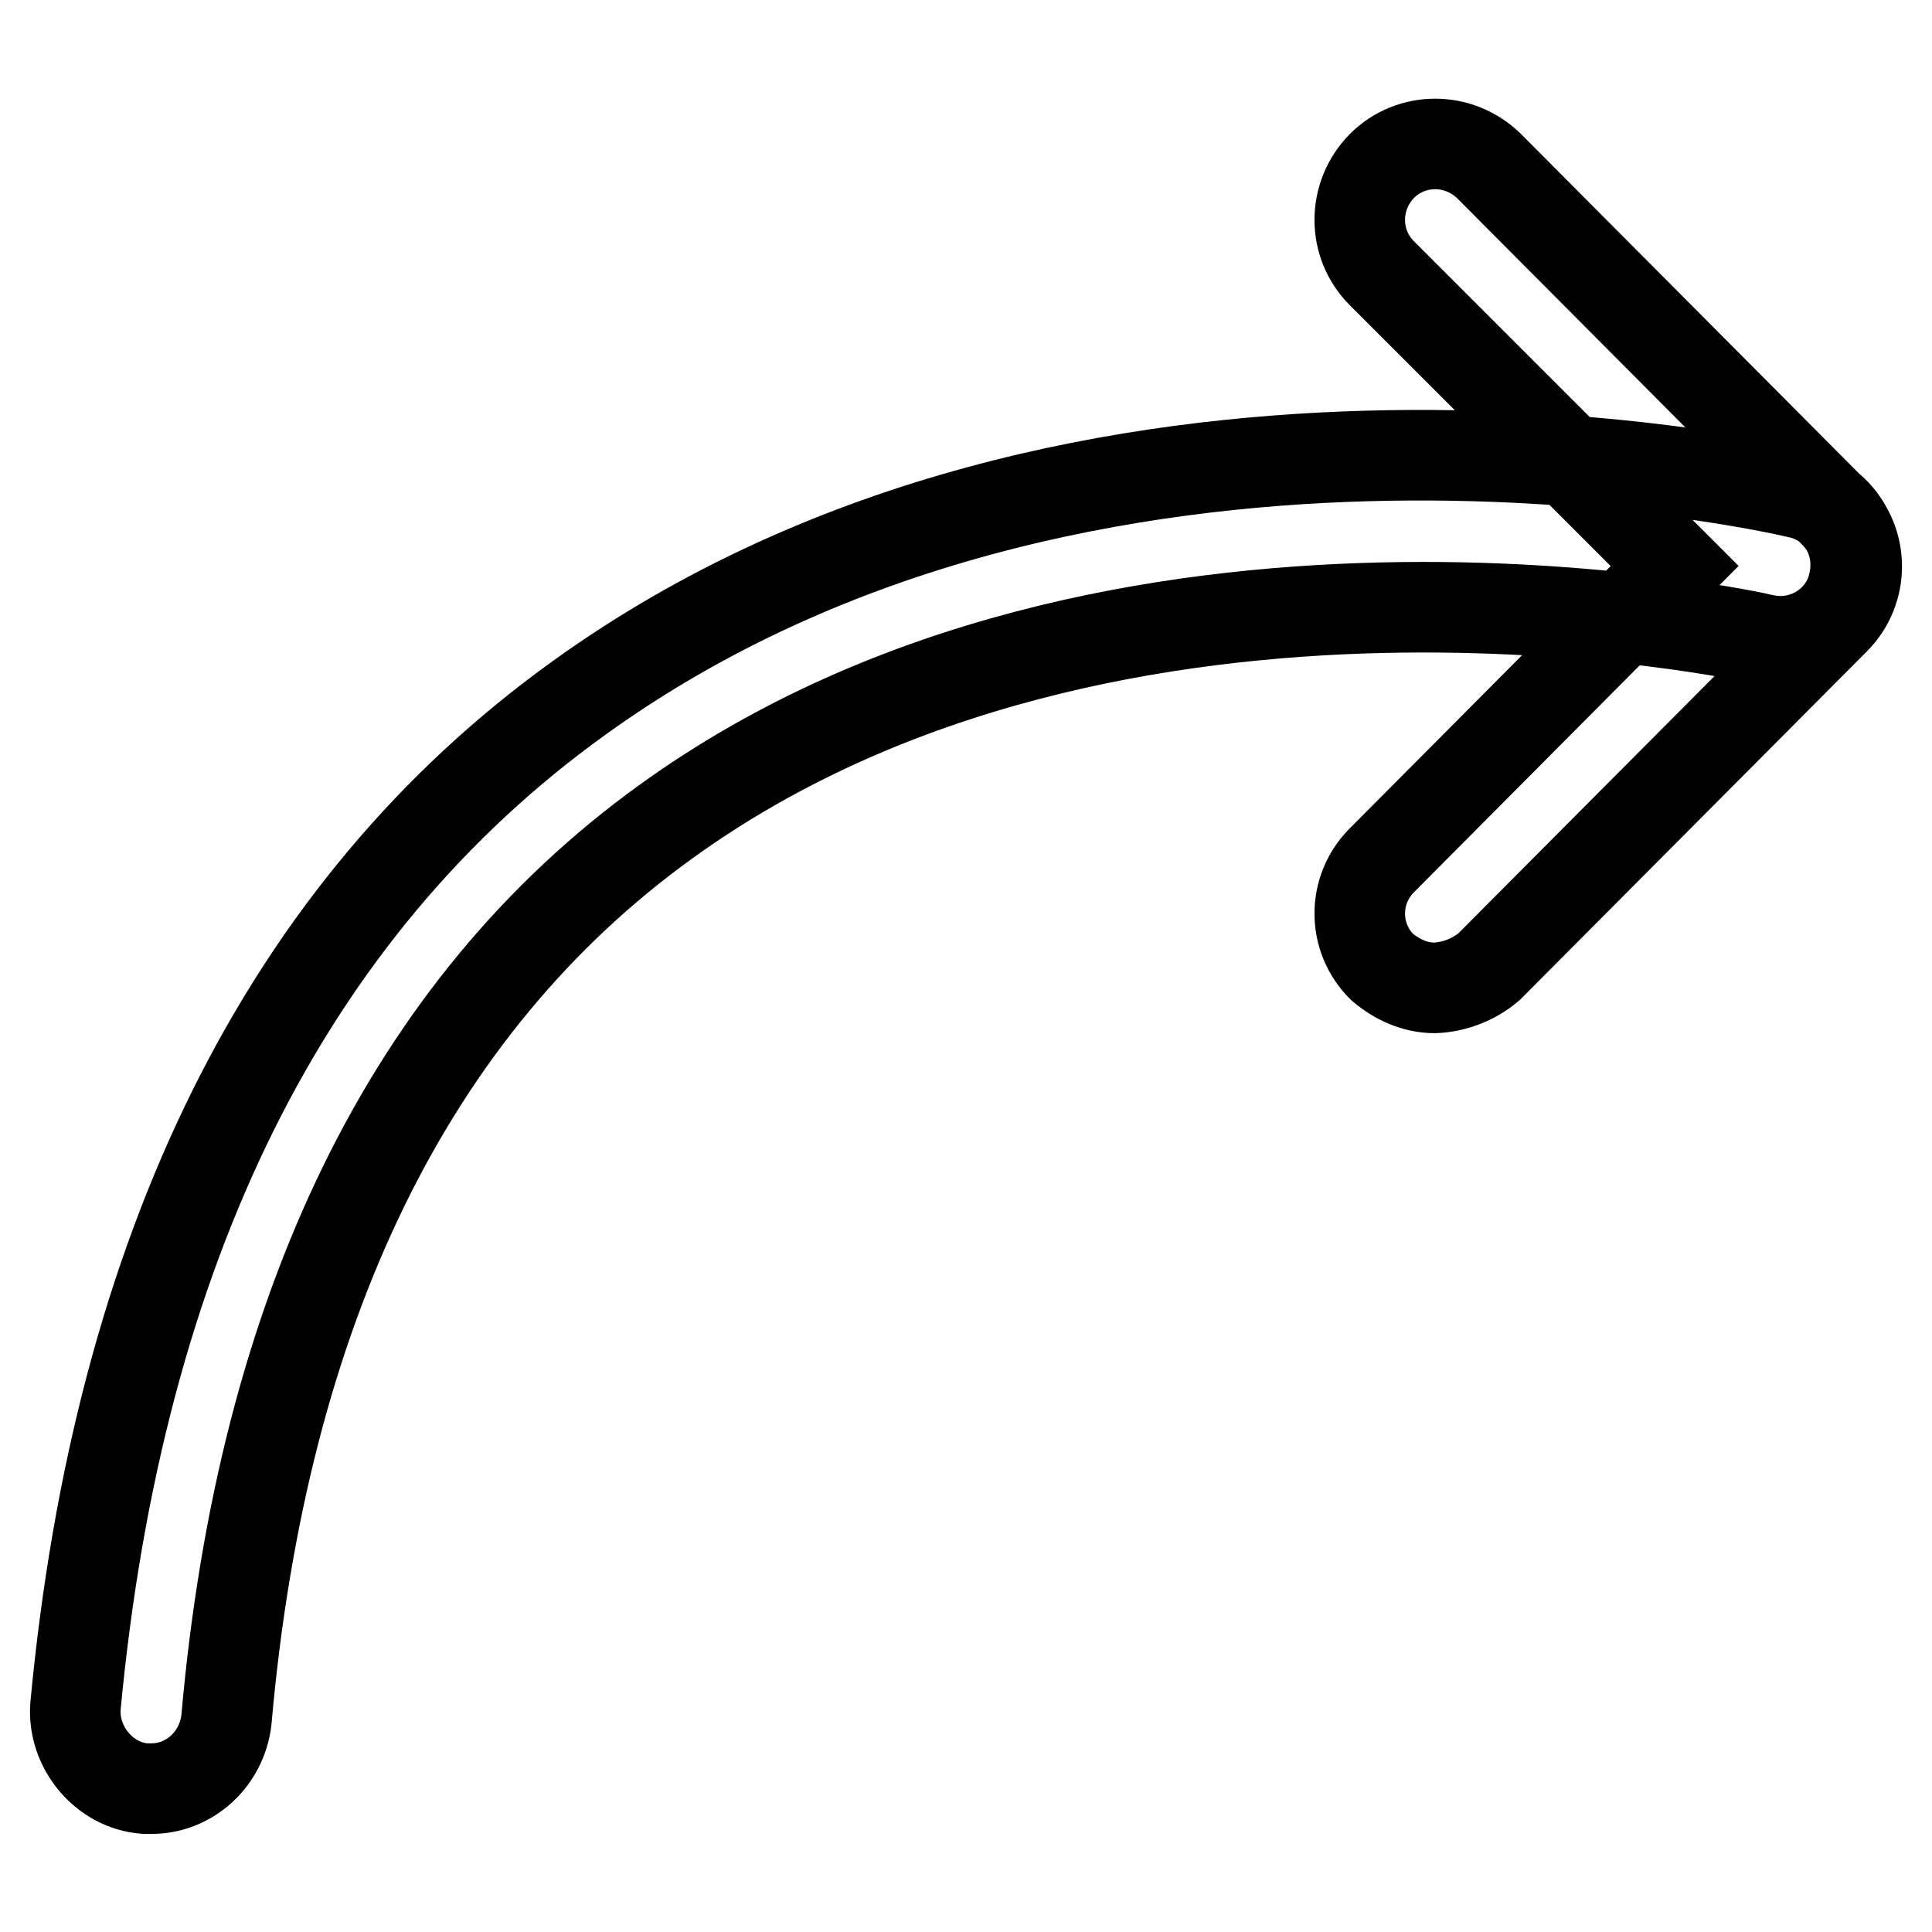 <?xml version="1.0" encoding="utf-8"?>
<!-- Svg Vector Icons : http://www.onlinewebfonts.com/icon -->
<!DOCTYPE svg PUBLIC "-//W3C//DTD SVG 1.1//EN" "http://www.w3.org/Graphics/SVG/1.1/DTD/svg11.dtd">
<svg version="1.1" xmlns="http://www.w3.org/2000/svg" xmlns:xlink="http://www.w3.org/1999/xlink" x="0px" y="0px" viewBox="0 0 256 256" enable-background="new 0 0 256 256" xml:space="preserve">
<g> <path stroke-width="12" fill-opacity="0" stroke="#000000"  d="M190.1,130.9c-2.6,0-5-1.1-7-2.8c-3.9-3.9-3.9-10.2,0-14.1c0,0,0,0,0,0l38.8-39l-38.8-38.8 c-3.9-3.9-3.9-10.2,0-14.2c3.9-3.9,10.2-3.9,14.2,0l45.8,46c3.9,3.9,3.9,10.2,0,14.1c0,0,0,0,0,0l-45.8,46 C195.3,129.8,192.7,130.8,190.1,130.9L190.1,130.9z M20.1,237h-0.9c-5.4-0.4-9.6-5.5-9.2-10.9c5.7-60.6,27.9-105.7,66.7-133.6 c67.1-48.4,157.8-28.1,161.5-27.2c5.5,1.1,8.7,6.5,7.4,12c-1.1,5.2-6.5,8.7-12,7.4c-0.7-0.2-85.7-19-145.4,24.2 c-33.8,24.4-53.4,64.5-58.2,119C29.4,233.1,25.1,237,20.1,237z"/></g>
</svg>